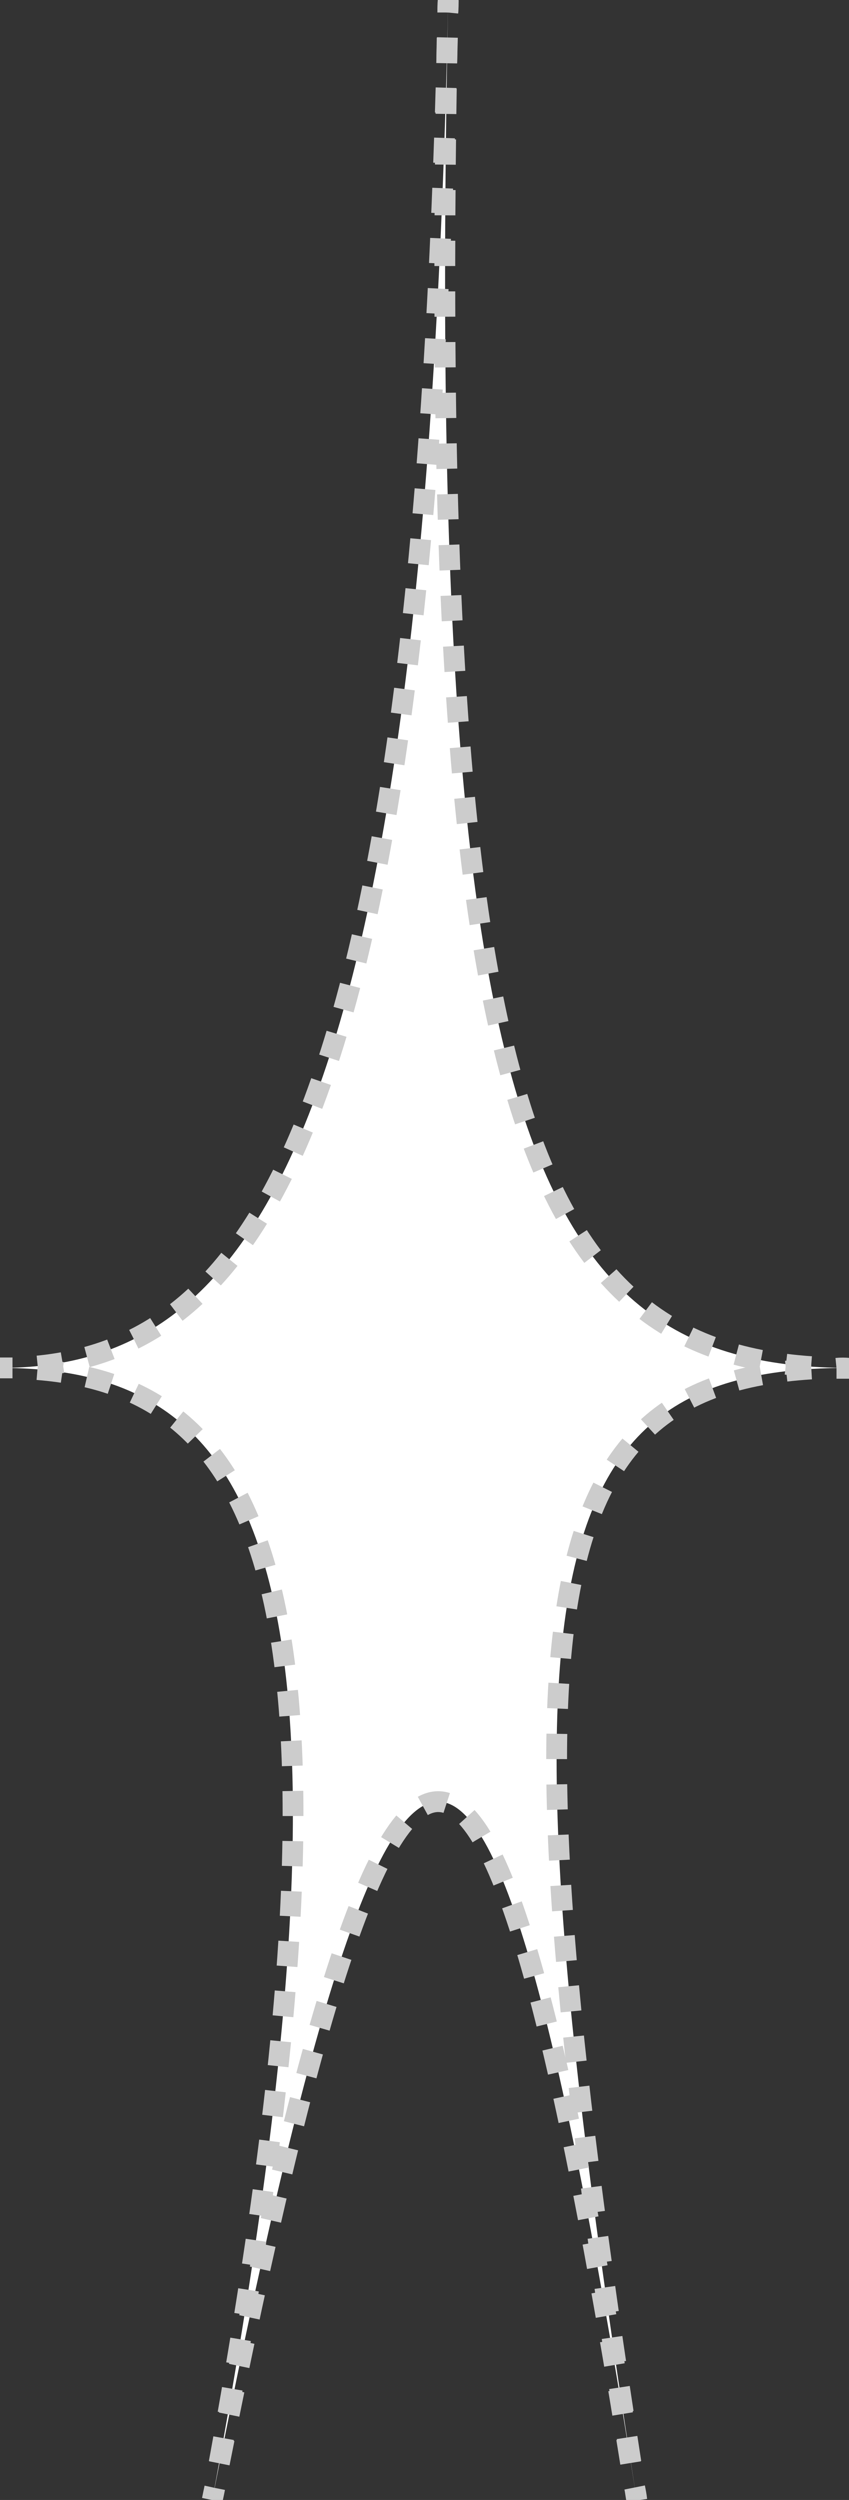 <?xml version="1.0" encoding="utf-8"?>
<!-- Generator: Adobe Illustrator 27.5.0, SVG Export Plug-In . SVG Version: 6.00 Build 0)  -->
<svg version="1.1" xmlns="http://www.w3.org/2000/svg" xmlns:xlink="http://www.w3.org/1999/xlink" x="0px" y="0px"
	 viewBox="0 0 204 600" style="enable-background:new 0 0 204 600;" xml:space="preserve">
<rect x="0" y="0" width="204" height="600" fill="#333333" stroke="none"/>
<style type="text/css">
	.st0{fill:none;stroke:#CCCCCC;stroke-miterlimit:10;stroke-dasharray:3,3;}
	.st1{fill:none;stroke:#CCCCCC;stroke-miterlimit:10;stroke-dasharray:2.999,2.999;}
	.st2{fill:none;stroke:#CCCCCC;stroke-miterlimit:10;stroke-dasharray:3.002,3.002;}
	.st3{fill:none;stroke:#CCCCCC;stroke-miterlimit:10;stroke-dasharray:3.002,3.002;}
	.st4{fill:#FFFFFF;}
	.st5{fill:none;stroke:#CCCCCC;stroke-width:5;stroke-miterlimit:10;}
	.st6{fill:none;stroke:#CCCCCC;stroke-width:5;stroke-miterlimit:10;stroke-dasharray:5.89,5.89;}
	.st7{fill:none;stroke:#CCCCCC;stroke-width:5;stroke-miterlimit:10;stroke-dasharray:5.995,5.995;}
	.st8{fill:none;stroke:#CCCCCC;stroke-width:5;stroke-miterlimit:10;stroke-dasharray:5.956,5.956;}
	.st9{fill:none;stroke:#CCCCCC;stroke-width:5;stroke-miterlimit:10;stroke-dasharray:5.985,5.985;}
	.st10{fill:none;stroke:#CCCCCC;stroke-width:5;stroke-miterlimit:10;stroke-dasharray:6.006,6.006;}
	.st11{fill:none;stroke:#CCCCCC;stroke-width:5;stroke-miterlimit:10;stroke-dasharray:5.945,5.945;}
	.st12{fill:none;stroke:#CCCCCC;stroke-width:5;stroke-miterlimit:10;stroke-dasharray:5.91,5.91;}
	.st13{fill:none;stroke:#CCCCCC;stroke-width:5;stroke-miterlimit:10;stroke-dasharray:5.904,5.904;}
	.st14{fill:none;stroke:#CCCCCC;stroke-width:5;stroke-miterlimit:10;stroke-dasharray:5.988,5.988;}
	.st15{fill:none;stroke:#CCCCCC;stroke-width:5;stroke-miterlimit:10;stroke-dasharray:6.045,6.045;}
	.st16{fill:none;stroke:#CCCCCC;stroke-width:5;stroke-miterlimit:10;stroke-dasharray:6.077,6.077;}
	.st17{fill:none;stroke:#CCCCCC;stroke-width:5;stroke-miterlimit:10;stroke-dasharray:6.083,6.083;}
	.st18{fill:none;stroke:#CCCCCC;stroke-width:5;stroke-miterlimit:10;stroke-dasharray:6.076,6.076;}
	.st19{fill:none;stroke:#CCCCCC;stroke-width:5;stroke-miterlimit:10;stroke-dasharray:5.987,5.987;}
	.st20{fill:none;stroke:#CCCCCC;stroke-width:5;stroke-miterlimit:10;stroke-dasharray:6.03,6.03;}
	.st21{fill:none;stroke:#CCCCCC;stroke-width:5;stroke-miterlimit:10;stroke-dasharray:6.017,6.017;}
	.st22{fill:none;stroke:#CCCCCC;stroke-width:5;stroke-miterlimit:10;stroke-dasharray:5.961,5.961;}
	.st23{fill:none;stroke:#CCCCCC;stroke-width:5;stroke-miterlimit:10;stroke-dasharray:6.068,6.068;}
	.st24{fill:none;stroke:#CCCCCC;stroke-width:5;stroke-miterlimit:10;stroke-dasharray:6.084,6.084;}
	.st25{fill:none;stroke:#CCCCCC;stroke-width:0.7;stroke-miterlimit:10;}
	.st26{fill:none;stroke:#CCCCCC;stroke-width:0.7;stroke-miterlimit:10;stroke-dasharray:3.126,3.126;}
	.st27{fill:none;stroke:#CCCCCC;stroke-width:0.7;stroke-miterlimit:10;stroke-dasharray:2.87,2.87;}
	.st28{fill:none;stroke:#CCCCCC;stroke-width:0.7;stroke-miterlimit:10;stroke-dasharray:2.959,2.959;}
	.st29{fill:none;stroke:#CCCCCC;stroke-width:0.7;stroke-miterlimit:10;stroke-dasharray:3.01,3.01;}
	.st30{fill:none;stroke:#CCCCCC;stroke-width:0.7;stroke-miterlimit:10;stroke-dasharray:2.985,2.985;}
	.st31{fill:none;stroke:#CCCCCC;stroke-width:0.7;stroke-miterlimit:10;stroke-dasharray:2.953,2.953;}
	.st32{fill:none;stroke:#CCCCCC;stroke-width:0.7;stroke-miterlimit:10;stroke-dasharray:2.695,2.695;}
	.st33{fill:none;stroke:#CCCCCC;stroke-width:0.7;stroke-miterlimit:10;stroke-dasharray:2.691,2.691;}
	.st34{fill:none;stroke:#CCCCCC;stroke-width:0.7;stroke-miterlimit:10;stroke-dasharray:3.081,3.081;}
	.st35{fill:none;stroke:#CCCCCC;stroke-width:0.7;stroke-miterlimit:10;stroke-dasharray:2.942,2.942;}
	.st36{fill:none;stroke:#CCCCCC;stroke-width:0.7;stroke-miterlimit:10;stroke-dasharray:3.023,3.023;}
	.st37{fill:none;stroke:#CCCCCC;stroke-width:0.7;stroke-miterlimit:10;stroke-dasharray:3.106,3.106;}
	.st38{fill:none;stroke:#CCCCCC;stroke-width:0.7;stroke-miterlimit:10;stroke-dasharray:3.018,3.018;}
	.st39{fill:none;stroke:#CCCCCC;stroke-width:0.7;stroke-miterlimit:10;stroke-dasharray:2.938,2.938;}
	.st40{fill:none;stroke:#CCCCCC;stroke-width:0.7;stroke-miterlimit:10;stroke-dasharray:2.84,2.84;}
	.st41{fill:none;stroke:#CCCCCC;stroke-width:0.7;stroke-miterlimit:10;stroke-dasharray:3.07,3.07;}
	.st42{fill:none;stroke:#CCCCCC;stroke-width:0.7;stroke-miterlimit:10;stroke-dasharray:3.071,3.071;}
	.st43{fill:none;stroke:#CCCCCC;stroke-width:0.7;stroke-miterlimit:10;stroke-dasharray:3.097,3.097;}
	.st44{fill:none;stroke:#CCCCCC;stroke-width:0.7;stroke-miterlimit:10;stroke-dasharray:2.866,2.866;}
</style>
<g id="Layer_1">
</g>
<g id="Layer_2">
	<g>
		<path class="st4" d="M107.7,0C102,275.7,59.9,328.3,0,328.3c59.9,0,94.2,41.2,51,271.7c44.5-226.4,67.2-220.5,102,0
			c-34.8-220.5-25.1-271.8,51-271.7C127.9,328.2,102,271.6,107.7,0"/>
		<g>
			<path class="st5" d="M107.7,0c0,1,0,2-0.1,3"/>
			<path class="st20" d="M107.5,9C101.3,267.7,62.1,324.6,6,328.1"/>
			<path class="st5" d="M3,328.3c-1,0-2,0-3,0C1,328.3,2,328.3,3,328.3"/>
			<path class="st21" d="M9,328.7c53.8,4.3,82.5,51.8,43.1,265.4"/>
			<path class="st5" d="M51.6,597.1c-0.2,1-0.4,2-0.6,2.9C51.2,599,51.4,598,51.6,597.1"/>
			<path class="st22" d="M52.7,591.2c43-215.5,65.5-208.9,99.3,2.9"/>
			<path class="st5" d="M152.5,597c0.2,1,0.3,2,0.5,3C152.9,599,152.7,598,152.5,597"/>
			<path class="st23" d="M151.6,591C119.4,384,128.4,331.1,198,328.4"/>
			<path class="st5" d="M201,328.4c1,0,2,0,3,0C203,328.3,202,328.3,201,328.4"/>
			<path class="st24" d="M194.9,328c-68.6-4.7-92.3-66.5-87.4-322"/>
			<path class="st5" d="M107.6,3c0-1,0-2,0.1-3"/>
		</g>
	</g>
</g>
</svg>
